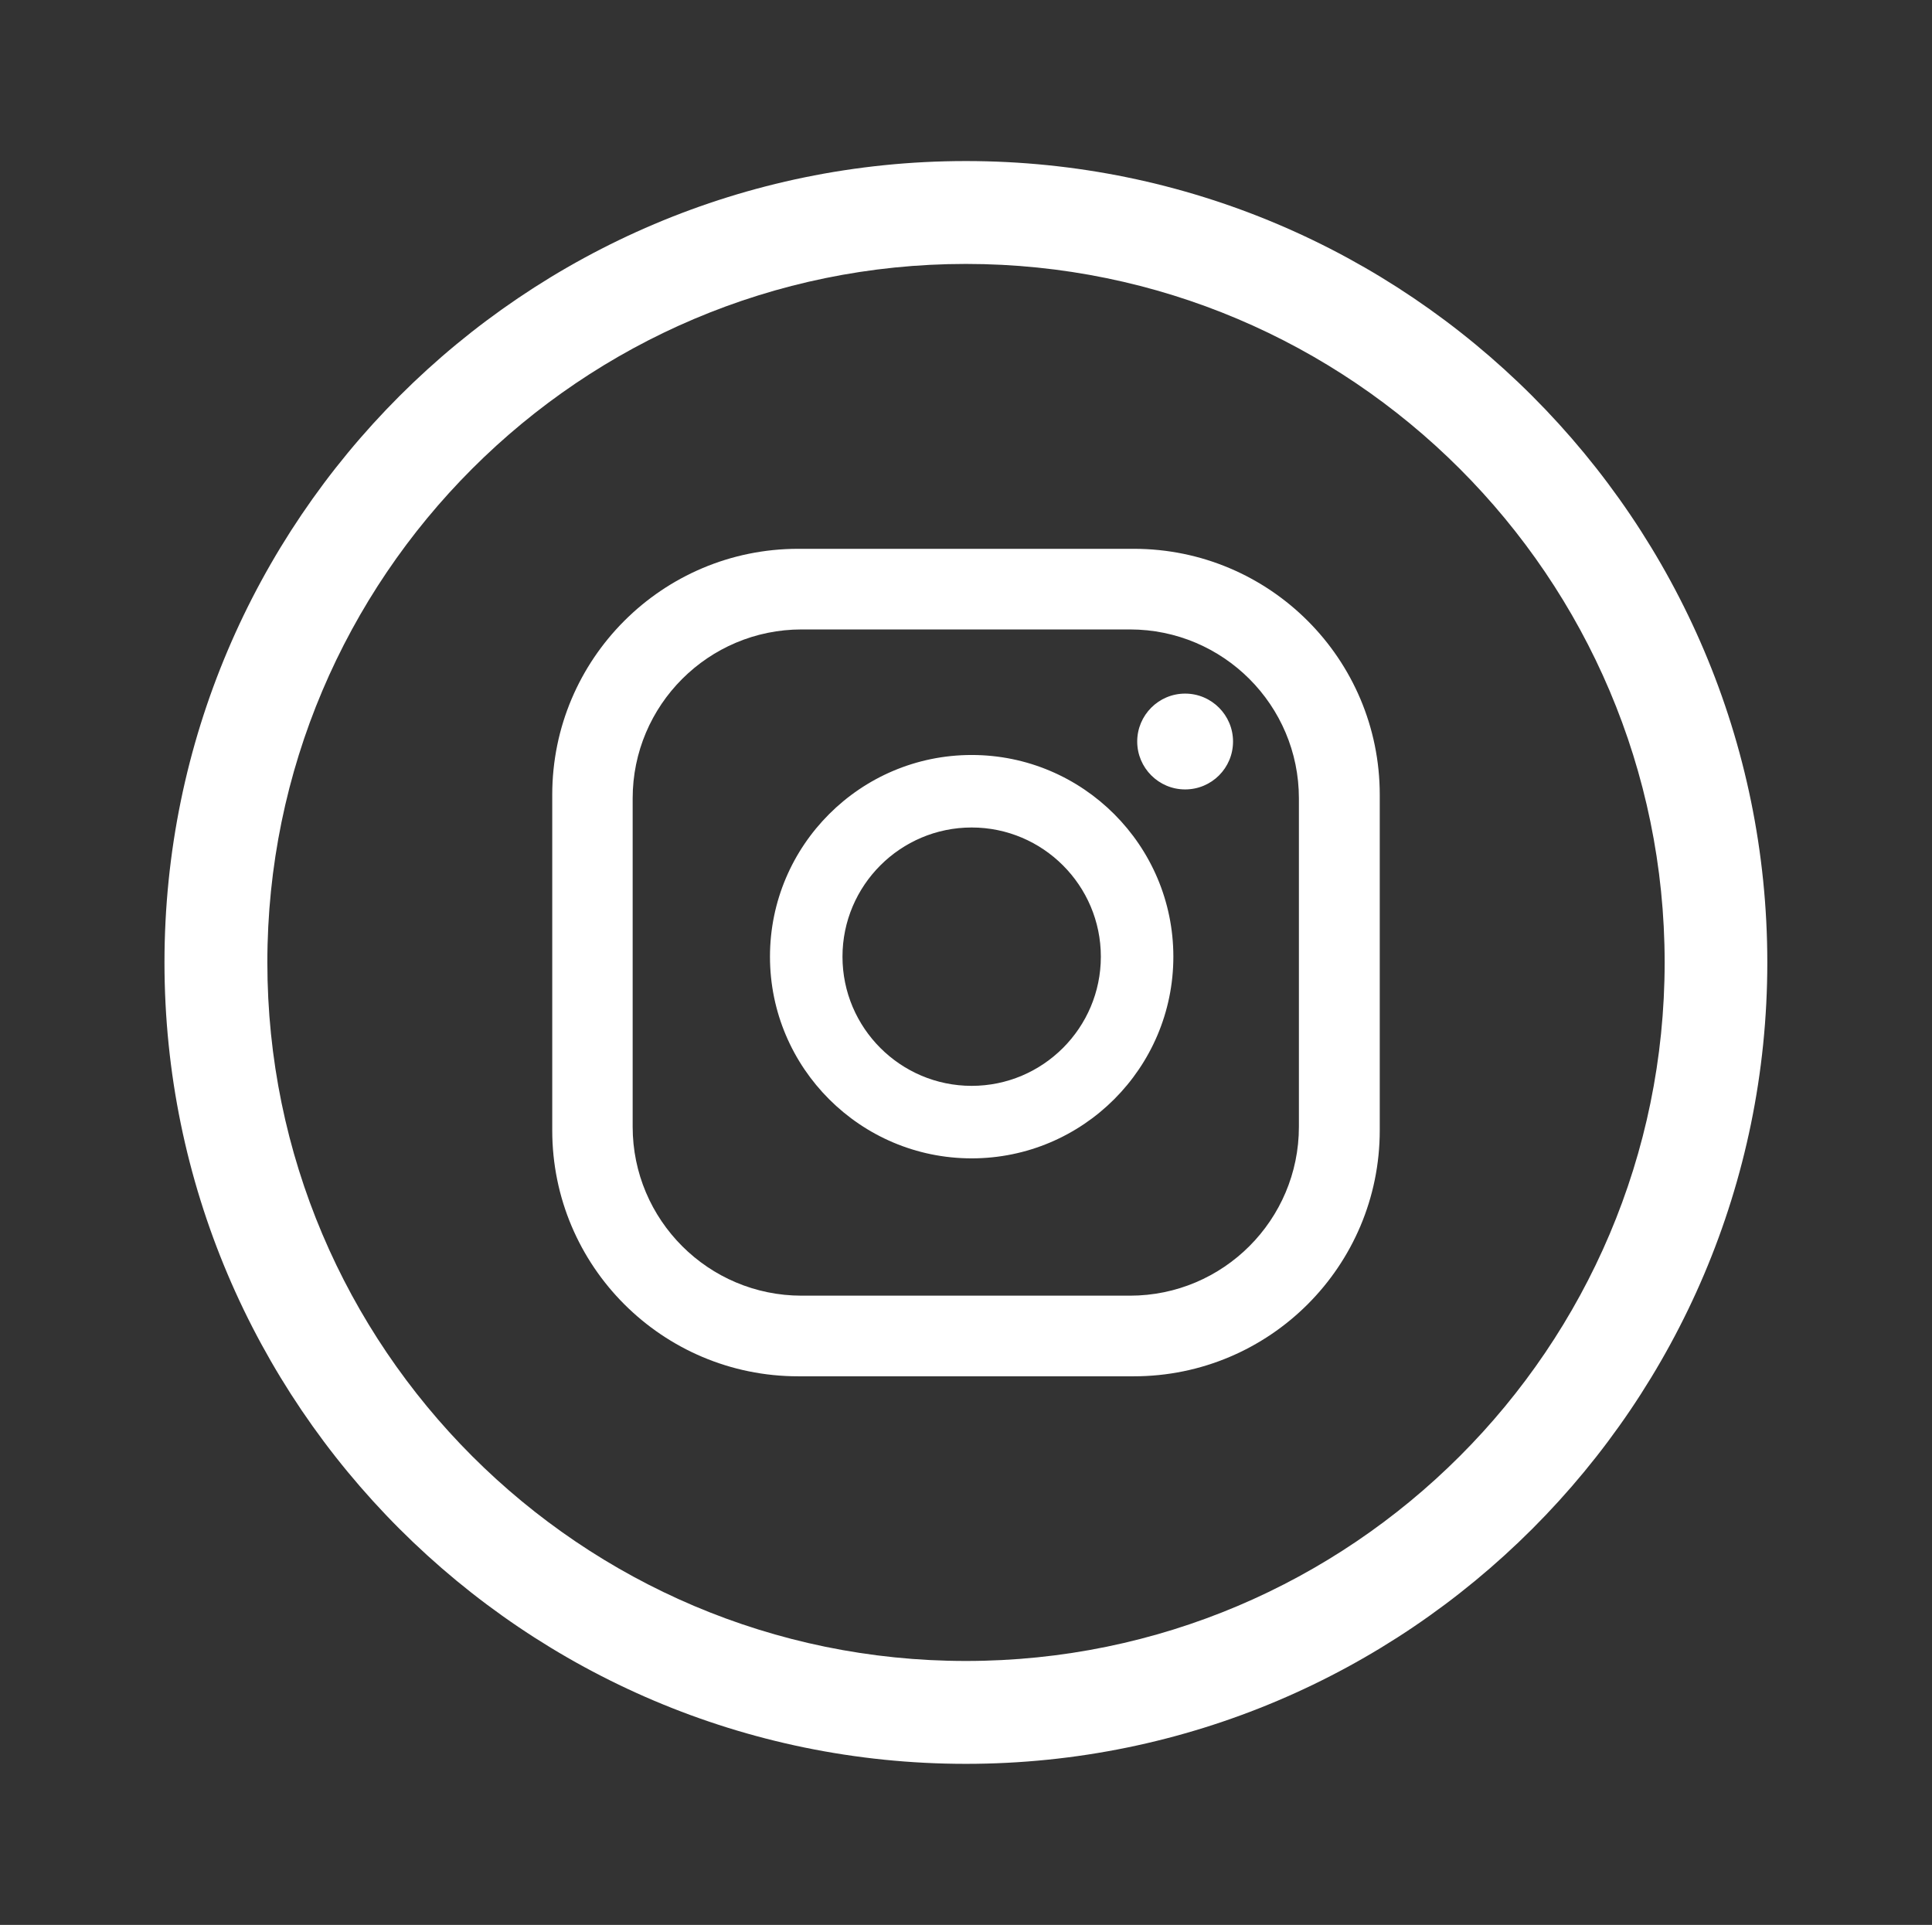 <svg xmlns="http://www.w3.org/2000/svg" id="Capa_1" data-name="Capa 1" viewBox="0 0 90.33 90"><rect x="0" y="0" width="90.33" height="90" fill="#333333" stroke="none"/><defs><style>      .cls-1 {        fill: #fff;      }    </style></defs><path class="cls-1" d="m57.65,34.67c0,1.24-1,2.24-2.24,2.24s-2.24-1.01-2.24-2.24,1-2.24,2.24-2.24,2.24,1.01,2.24,2.24Zm-2.79,10.06c0,5.2-4.23,9.43-9.43,9.43s-9.43-4.23-9.43-9.43,4.23-9.43,9.43-9.43,9.43,4.23,9.43,9.43Zm-3.39,0c0-3.33-2.71-6.04-6.04-6.04s-6.04,2.71-6.04,6.04,2.71,6.04,6.04,6.04,6.04-2.71,6.04-6.04Zm13.04-7.57c0-6.35-5.15-11.5-11.5-11.5h-15.69c-6.35,0-11.5,5.15-11.5,11.5v15.69c0,6.35,5.15,11.5,11.5,11.5h15.69c6.35,0,11.5-5.15,11.5-11.5v-15.69Zm-3.78,15.52c0,4.36-3.54,7.9-7.9,7.9h-15.35c-4.36,0-7.9-3.54-7.9-7.9v-15.35c0-4.36,3.54-7.9,7.9-7.9h15.35c4.36,0,7.9,3.54,7.9,7.9v15.35Z"></path><path class="cls-1" d="m45.16,7.53C24.5,7.53,7.69,24.34,7.69,45s16.81,37.47,37.47,37.47,37.47-16.81,37.47-37.47S65.82,7.53,45.16,7.53Zm0,70.13c-18.01,0-32.66-14.65-32.66-32.66S27.15,12.34,45.16,12.34s32.67,14.65,32.67,32.66-14.65,32.66-32.67,32.66Z"></path></svg>